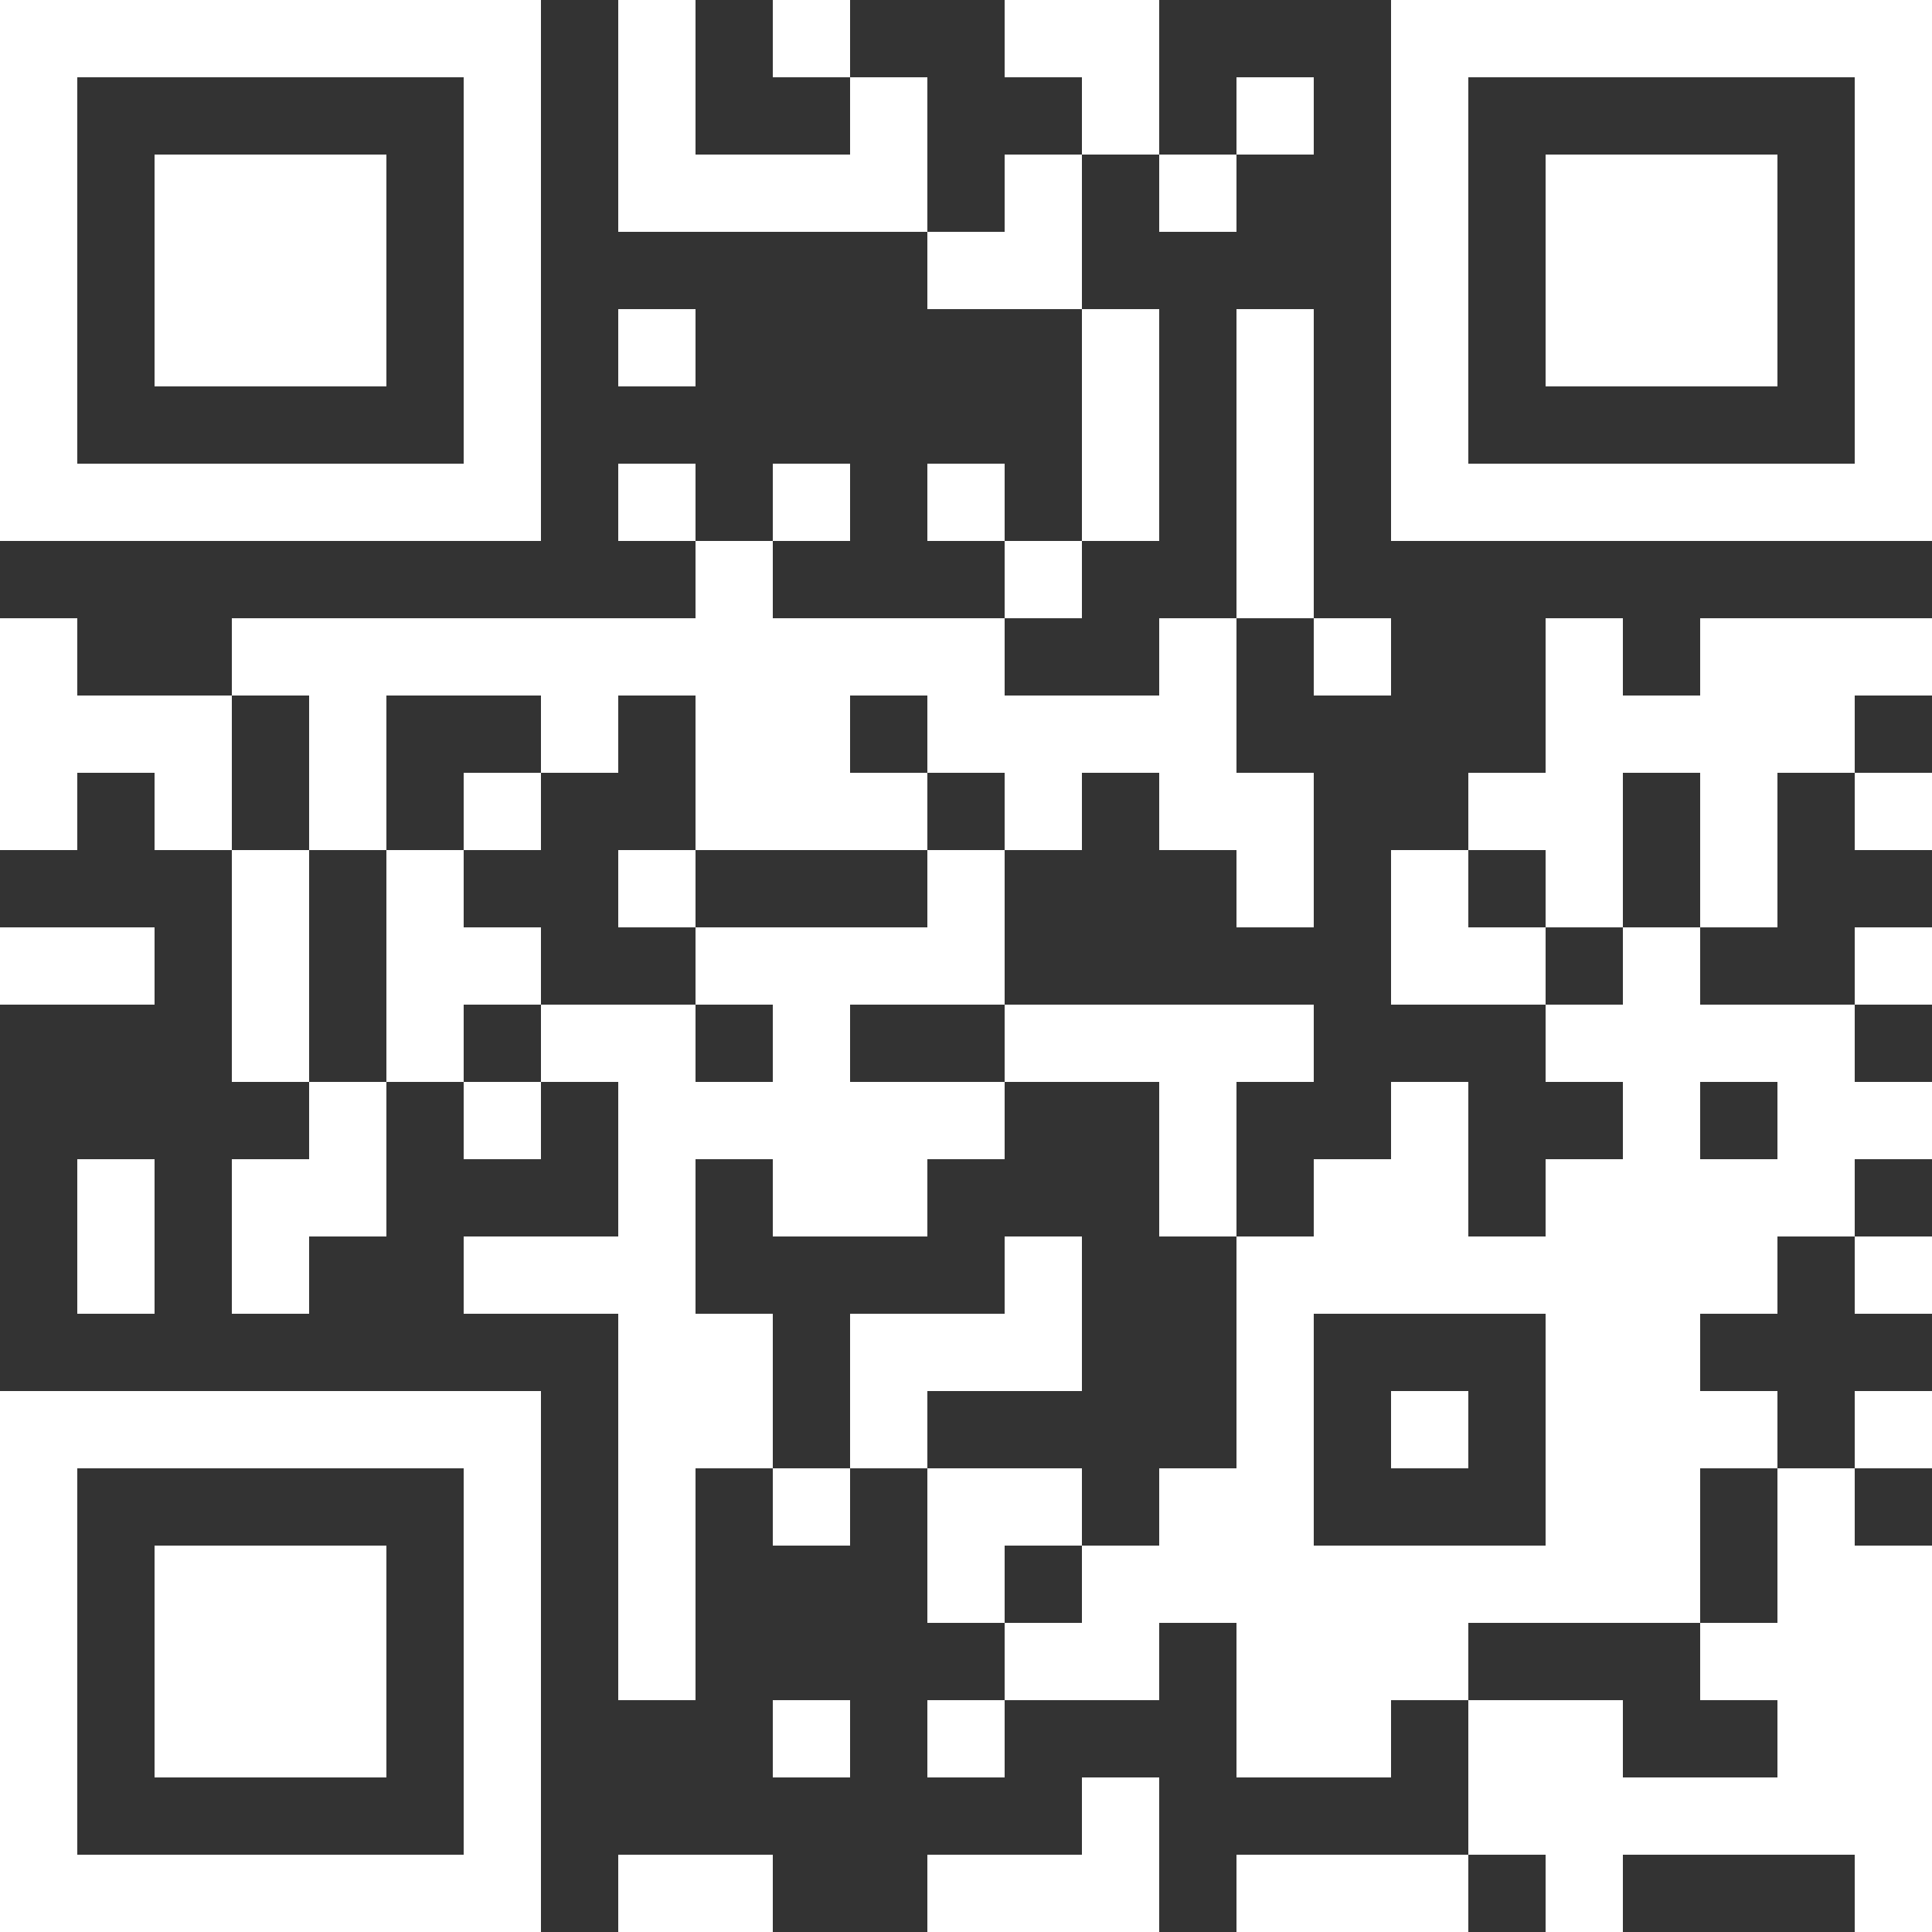 <?xml version="1.0" encoding="utf-8"?>
<!-- Generator: Adobe Illustrator 19.2.1, SVG Export Plug-In . SVG Version: 6.00 Build 0)  -->
<svg version="1.1" xmlns="http://www.w3.org/2000/svg" xmlns:xlink="http://www.w3.org/1999/xlink" x="0px" y="0px"
	 viewBox="0 0 50 50" style="enable-background:new 0 0 50 50;" xml:space="preserve">
<rect x="0" y="0" width="50" height="50" fill="#333333" stroke="none"/>
<style type="text/css">
	.st0{fill-rule:evenodd;clip-rule:evenodd;fill:#FFFFFF;}
</style>
<g id="圖層_1">
</g>
<g id="分離模式">
	<g>
		<g>
			<path class="st0" d="M14,0H0v14h14V0z M12,12H2V2h10V12z M22,2v2h-4V0h-2v6h8V2H22z M20,0v2h2V0H20z M30,0h-4v2h2v2h2V0z M36,0
				v14h14V0H36z M48,12H38V2h10V12z M34,2h-2v2h2V2z M10,4H4v6h6V4z M26,4v2h-2v2h4V4H26z M32,6V4h-2v2H32z M46,4h-6v6h6V4z M18,8
				h-2v2h2V8z M30,8h-2v6h2V8z M34,8h-2v8h2V8z M16,12v2h2v-2H16z M22,12h-2v2h2V12z M24,12v2h2v-2H24z M8,22h2v-4h4v2h2v-2h2v4h6
				v-2h-2v-2h2v2h2v2h2v-2h2v2h2v2h2v-4h-2v-4h-2v2h-4v-2h-6v-2h-2v2H6v2h2V22z M28,14h-2v2h2V14z M2,18v-2H0v6h2v-2h2v2h2v-4H2z
				 M36,18v-2h-2v2H36z M44,18h-2v-2h-2v4h-2v2h2v2h2v-4h2v4h2v-4h2v-2h2v-2h-6V18z M14,20h-2v2h2V20z M50,22v-2h-2v2H50z M6,22v6h2
				v-6H6z M14,26v-2h-2v-2h-2v6h2v-2H14z M16,22v2h2v-2H16z M18,34v-4h2v2h4v-2h2v-2h-4v-2h4v-4h-2v2h-6v2h2v2h-2v-2h-4v2h2v4h-4v2
				h4v10h2v-6h2v-4H18z M38,24v-2h-2v4h4v-2H38z M4,24H0v2h4V24z M42,26h-2v2h2v2h-2v2h-2v-4h-2v2h-2v2h-2v6h-2v2h-2v2h-2v2h4v-2h2
				v4h4v-2h2v-2h6v-4h2v-2h-2v-2h2v-2h2v-2h2v-2h-2v-2h-4v-2h-2V26z M40,40h-6v-6h6V40z M44,28h2v2h-2V28z M50,24h-2v2h2V24z M30,28
				v4h2v-4h2v-2h-8v2H30z M8,30H6v4h2v-2h2v-4H8V30z M12,30h2v-2h-2V30z M4,34v-4H2v4H4z M28,36v-4h-2v2h-4v4h2v-2H28z M50,34v-2h-2
				v2H50z M0,50h14V36H0V50z M2,38h10v10H2V38z M38,36h-2v2h2V36z M50,36h-2v2h2V36z M20,40h2v-2h-2V40z M28,40v-2h-4v4h2v-2H28z
				 M44,42v2h2v2h-4v-2h-4v4h2v2h2v-2h6v2h2V40h-2v-2h-2v4H44z M4,46h6v-6H4V46z M20,46h2v-2h-2V46z M24,46h2v-2h-2V46z M28,48h-4v2
				h6v-4h-2V48z M16,50h4v-2h-4V50z M32,50h6v-2h-6V50z"/>
		</g>
	</g>
</g>
</svg>
